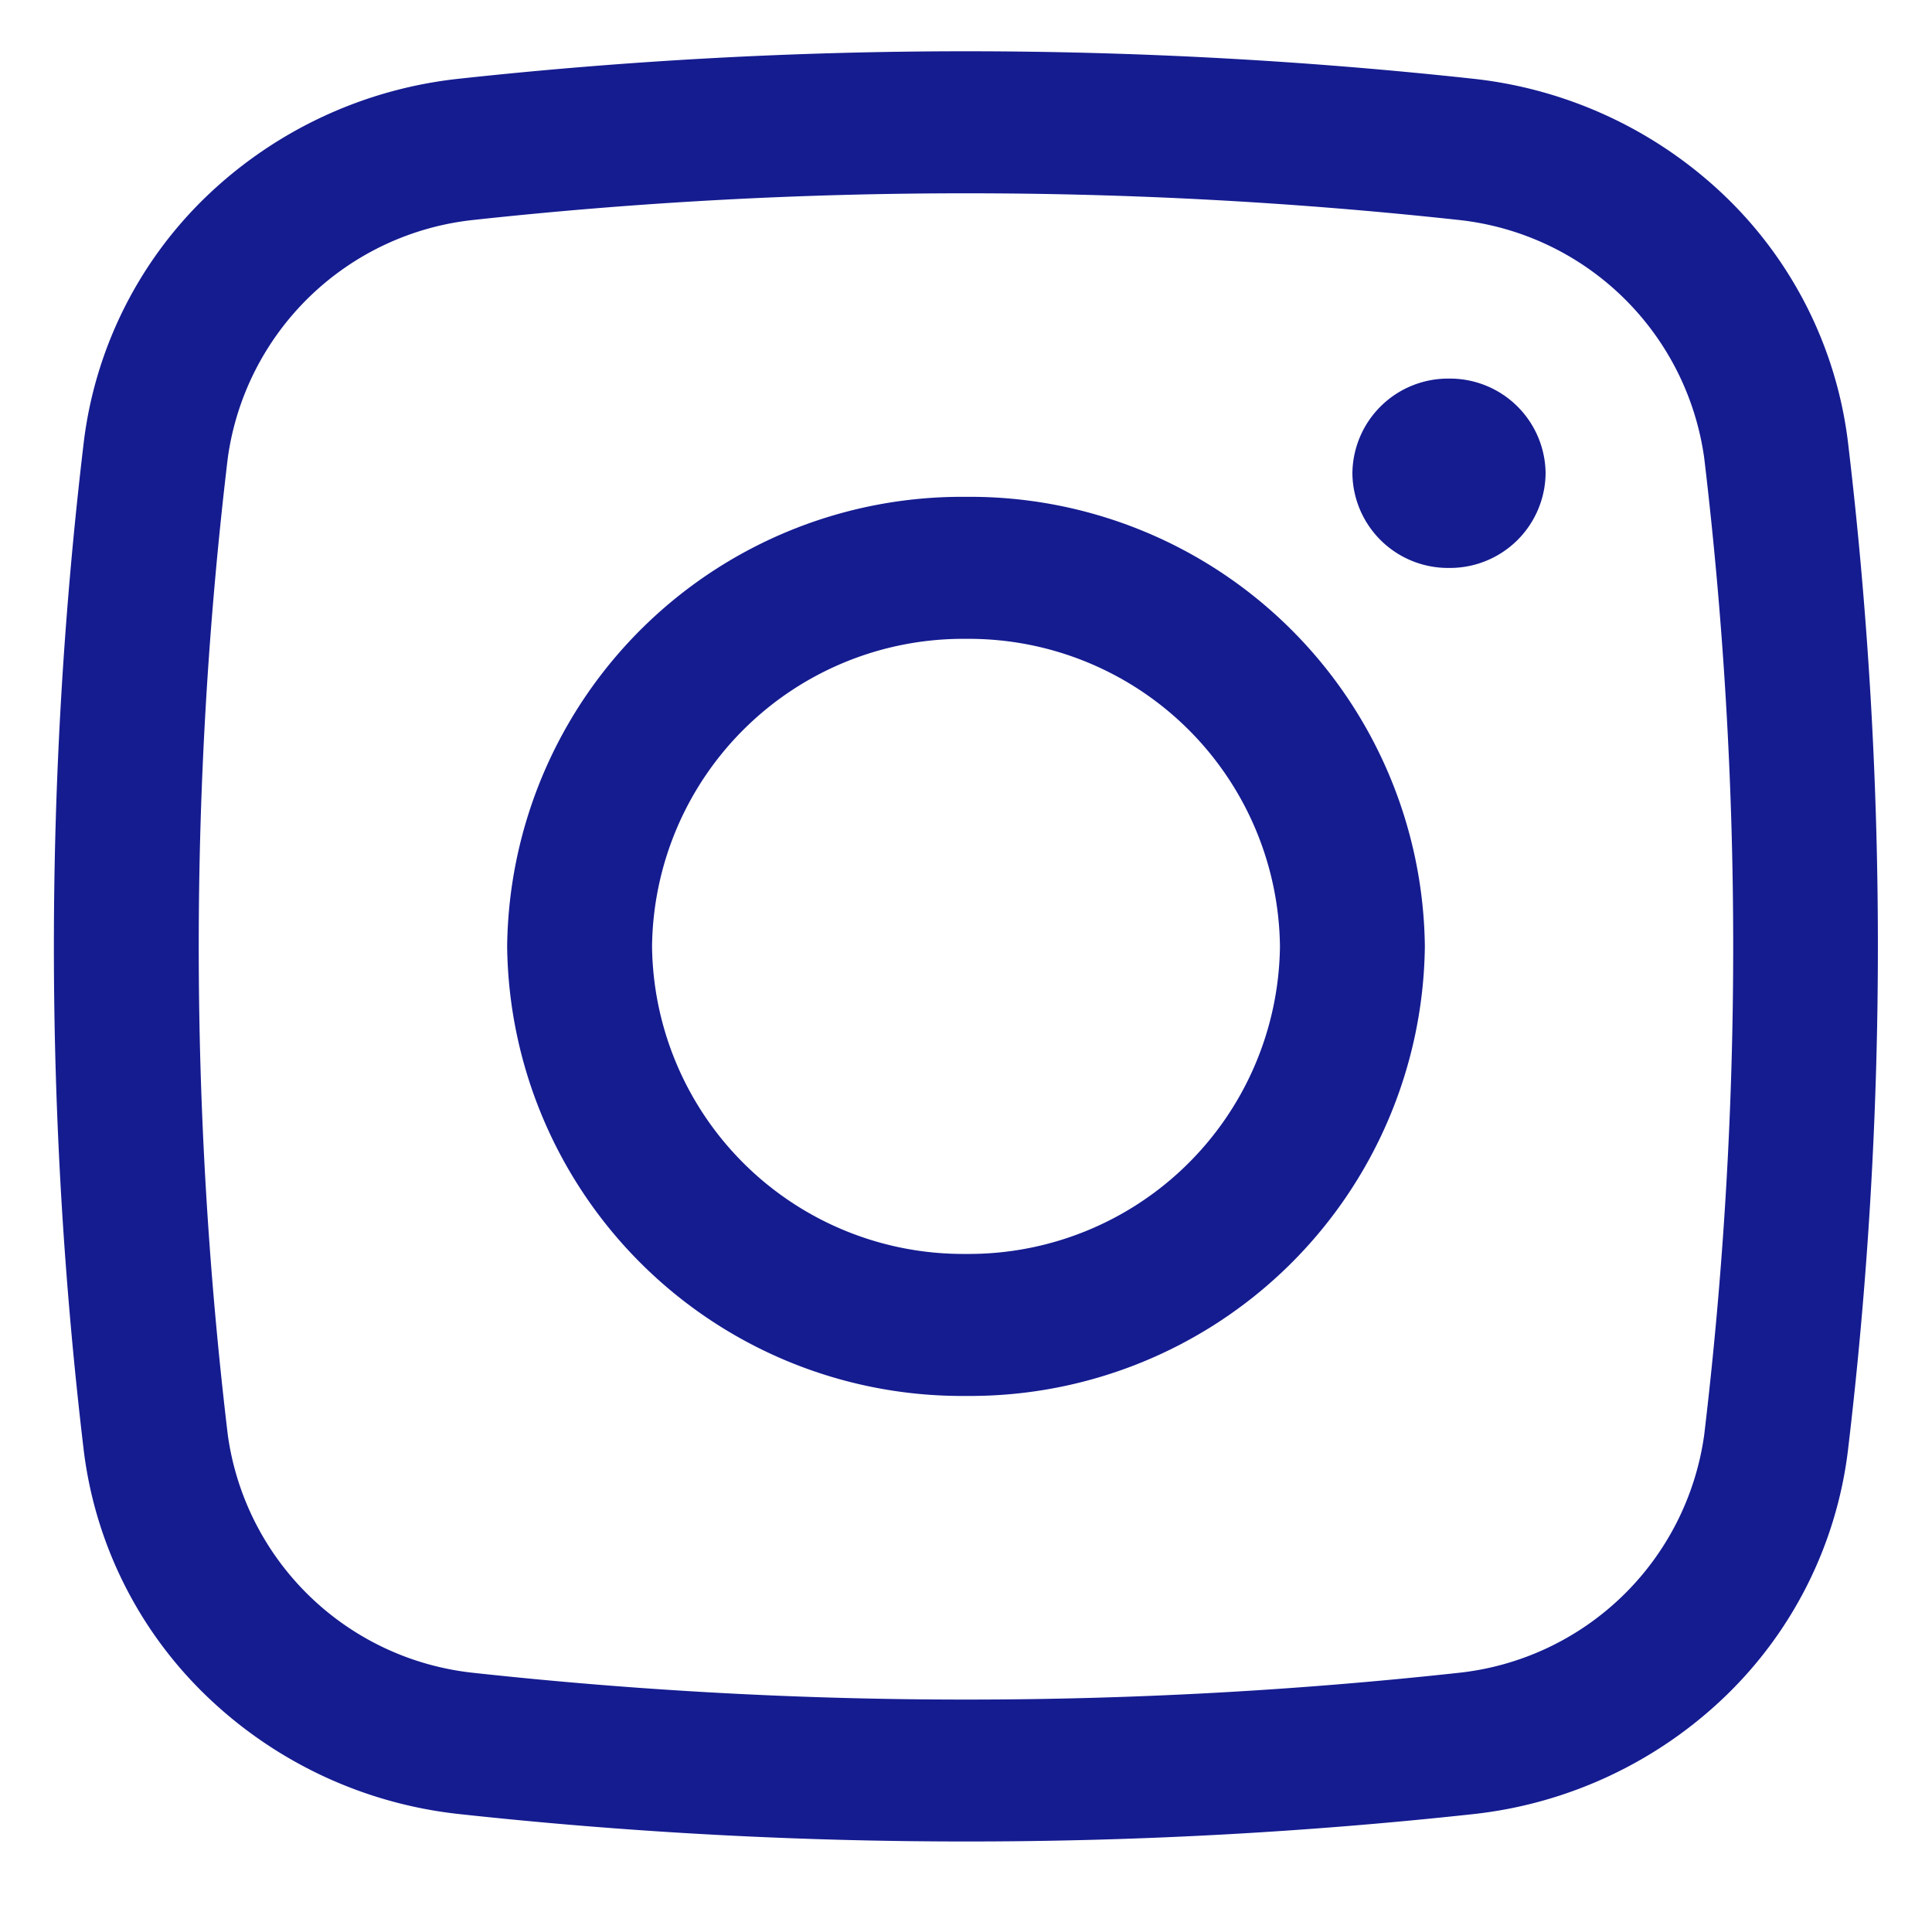 <svg id="Icon_IG" data-name="Icon /IG" xmlns="http://www.w3.org/2000/svg" width="20" height="19.796" viewBox="0 0 20 19.796">
  <g id="Icon_Instagram" data-name="Icon /Instagram" transform="translate(0.558 0.531)">
    <g id="Instagram">
      <path id="Path" d="M0,.98A.99.99,0,0,1,1,0,.99.99,0,0,1,2,.98a.99.99,0,0,1-1,.98A.99.99,0,0,1,0,.98Z" transform="translate(13.442 3.388)" fill="#151c90"/>
      <path id="Shape" d="M4.75,9.307A4.708,4.708,0,0,1,0,4.654,4.708,4.708,0,0,1,4.75,0,4.708,4.708,0,0,1,9.5,4.654,4.708,4.708,0,0,1,4.75,9.307Zm0-7.837A3.221,3.221,0,0,0,1.5,4.654,3.221,3.221,0,0,0,4.75,7.837,3.221,3.221,0,0,0,8,4.654,3.221,3.221,0,0,0,4.75,1.47Z" transform="translate(4.692 4.612)" fill="#151c90"/>
      <path id="Shape-2" data-name="Shape" d="M9.442,18.531a48.5,48.5,0,0,1-5.258-.285,4.462,4.462,0,0,1-2.6-1.217A4.243,4.243,0,0,1,.31,14.492a44.2,44.2,0,0,1,0-10.453A4.242,4.242,0,0,1,1.581,1.5,4.463,4.463,0,0,1,4.184.285,48.6,48.6,0,0,1,14.7.285,4.462,4.462,0,0,1,17.3,1.5a4.242,4.242,0,0,1,1.271,2.537,44.1,44.1,0,0,1,0,10.453A4.244,4.244,0,0,1,17.3,17.03a4.461,4.461,0,0,1-2.6,1.217A48.517,48.517,0,0,1,9.442,18.531Zm0-17.061a47.023,47.023,0,0,0-5.092.275A2.875,2.875,0,0,0,1.8,4.21a42.651,42.651,0,0,0,0,10.111,2.873,2.873,0,0,0,2.55,2.465,46.912,46.912,0,0,0,5.092.276,46.912,46.912,0,0,0,5.092-.276,2.875,2.875,0,0,0,2.55-2.465,42.746,42.746,0,0,0,0-10.111,2.876,2.876,0,0,0-2.55-2.465A47.023,47.023,0,0,0,9.442,1.47Z" transform="translate(0 0)" fill="#151c90"/>
    </g>
  </g>
</svg>
